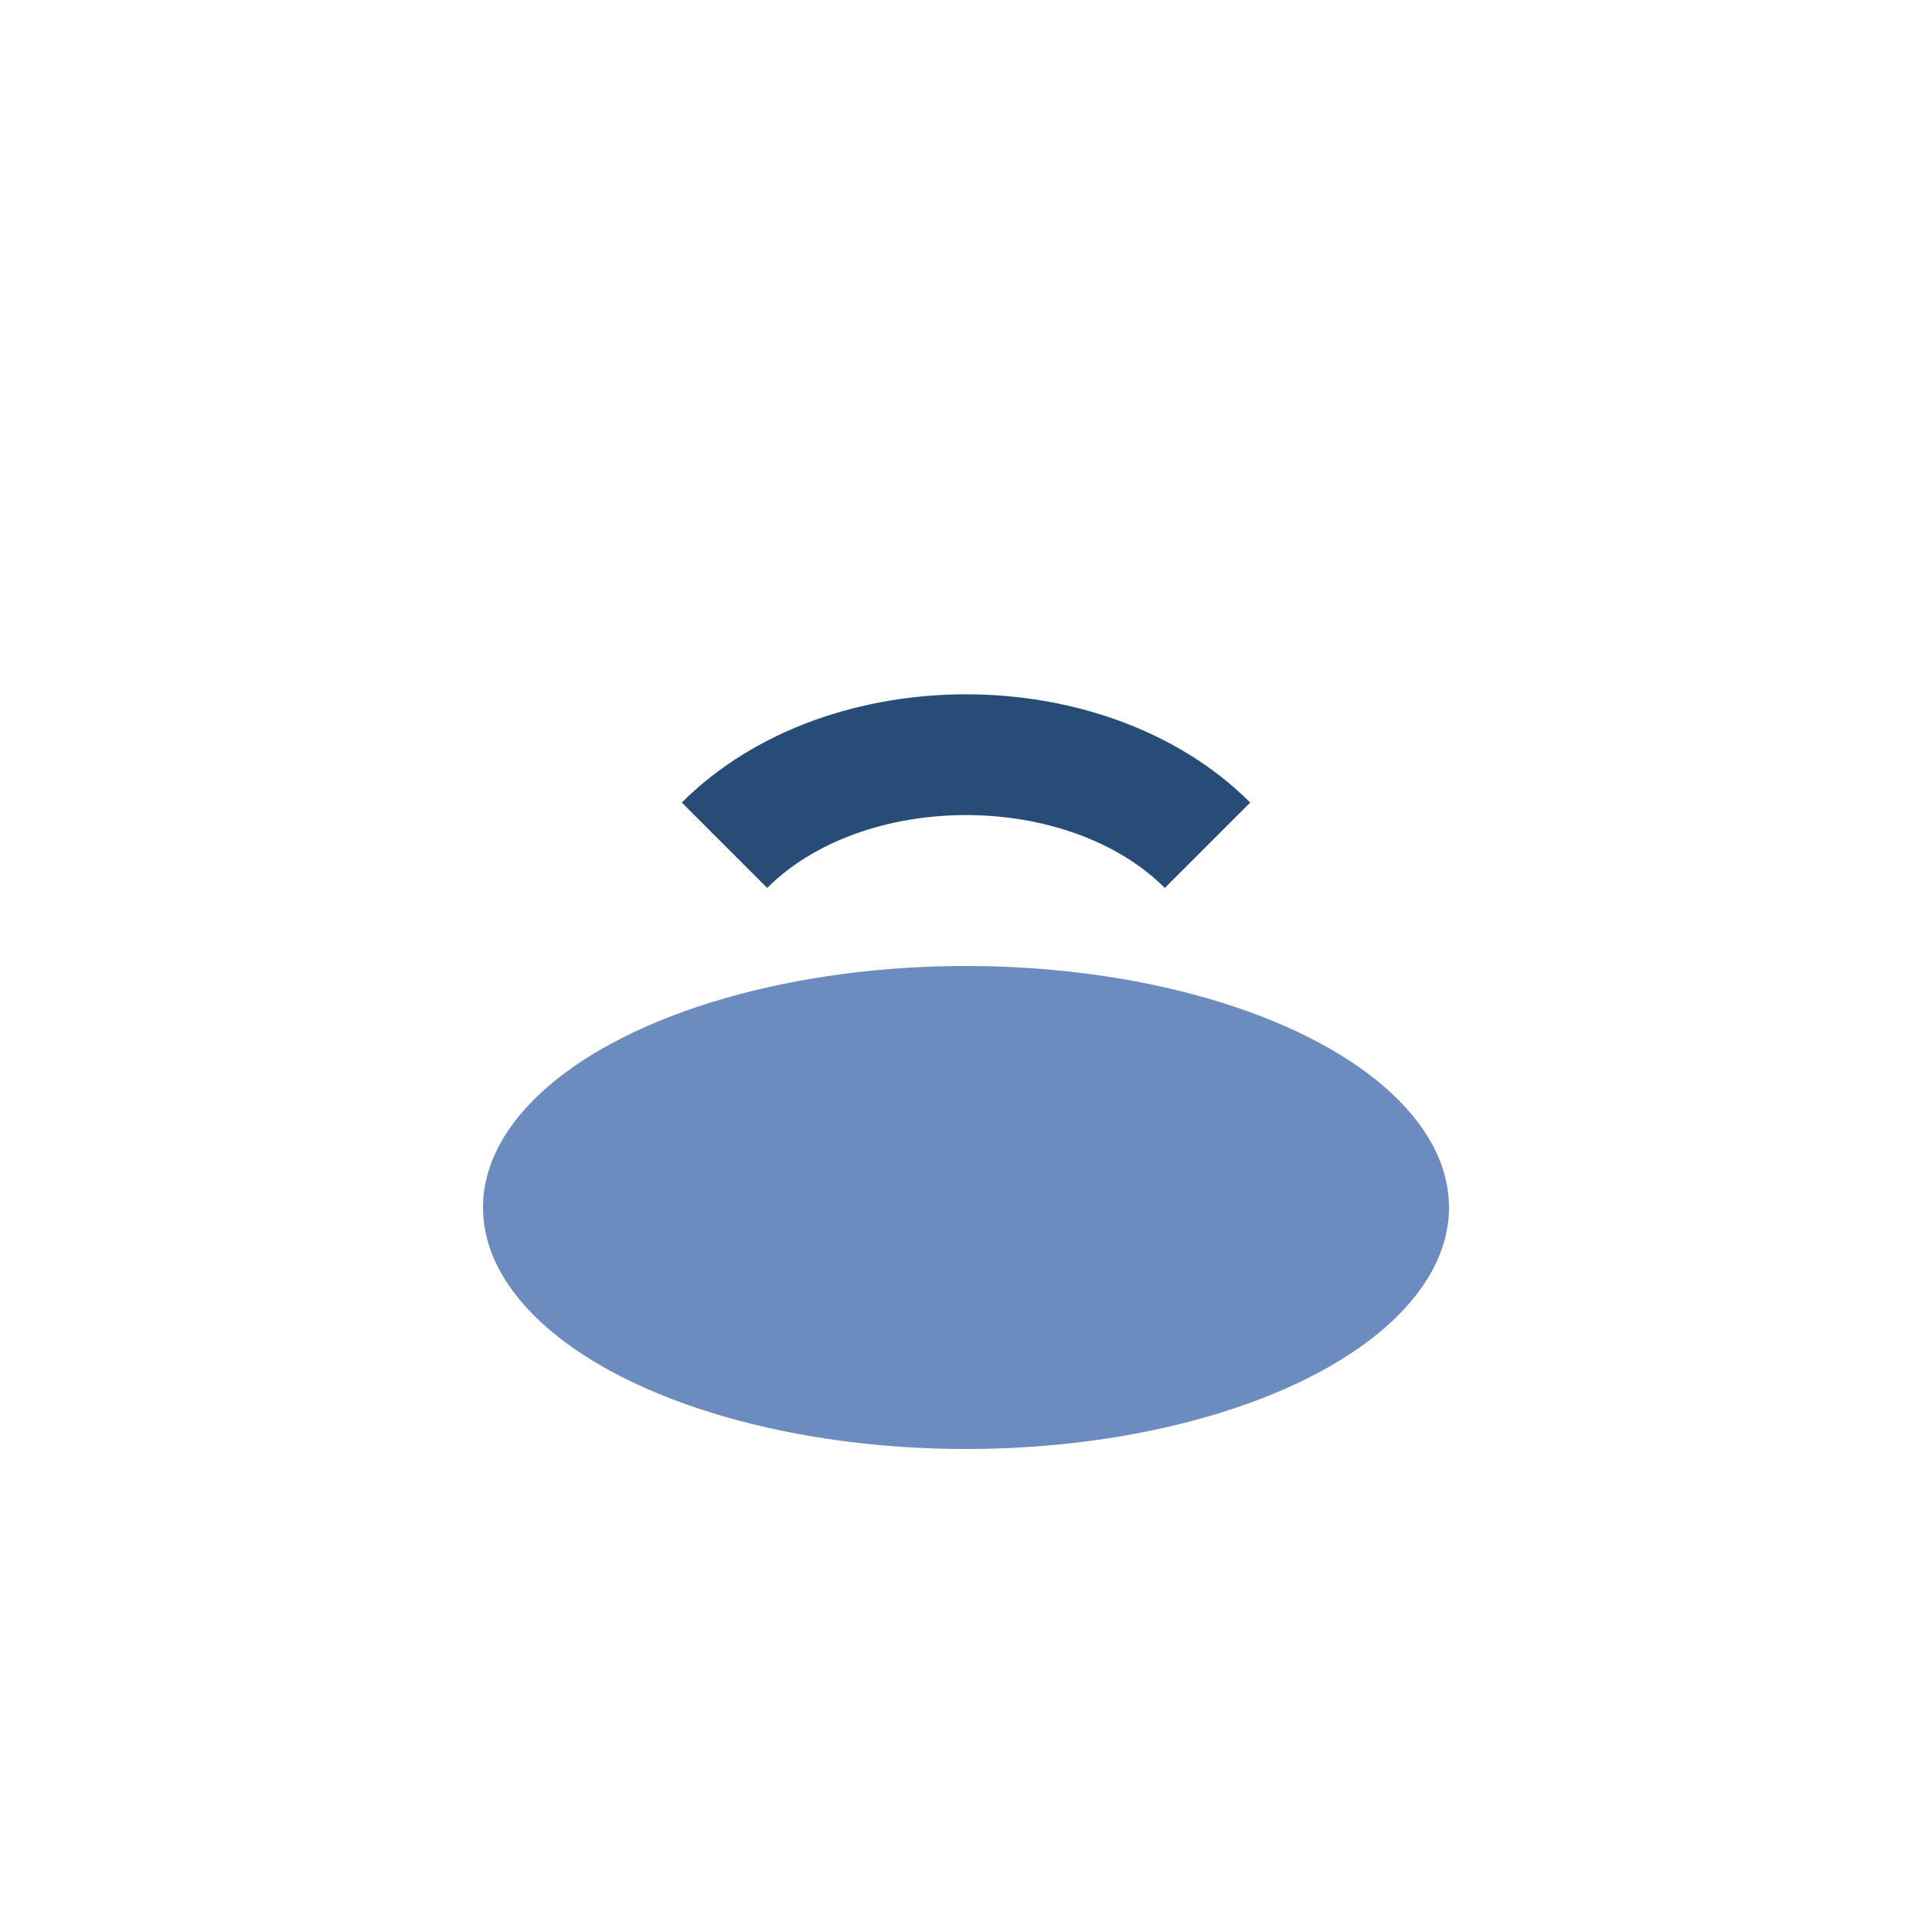 <?xml version="1.0" encoding="UTF-8"?>
<svg xmlns="http://www.w3.org/2000/svg" width="32" height="32" viewBox="0 0 32 32"><ellipse cx="16" cy="20" rx="8" ry="4" fill="#6C8CBF"/><path d="M12 14c2-2 6-2 8 0" stroke="#274C77" stroke-width="2" fill="none"/></svg>